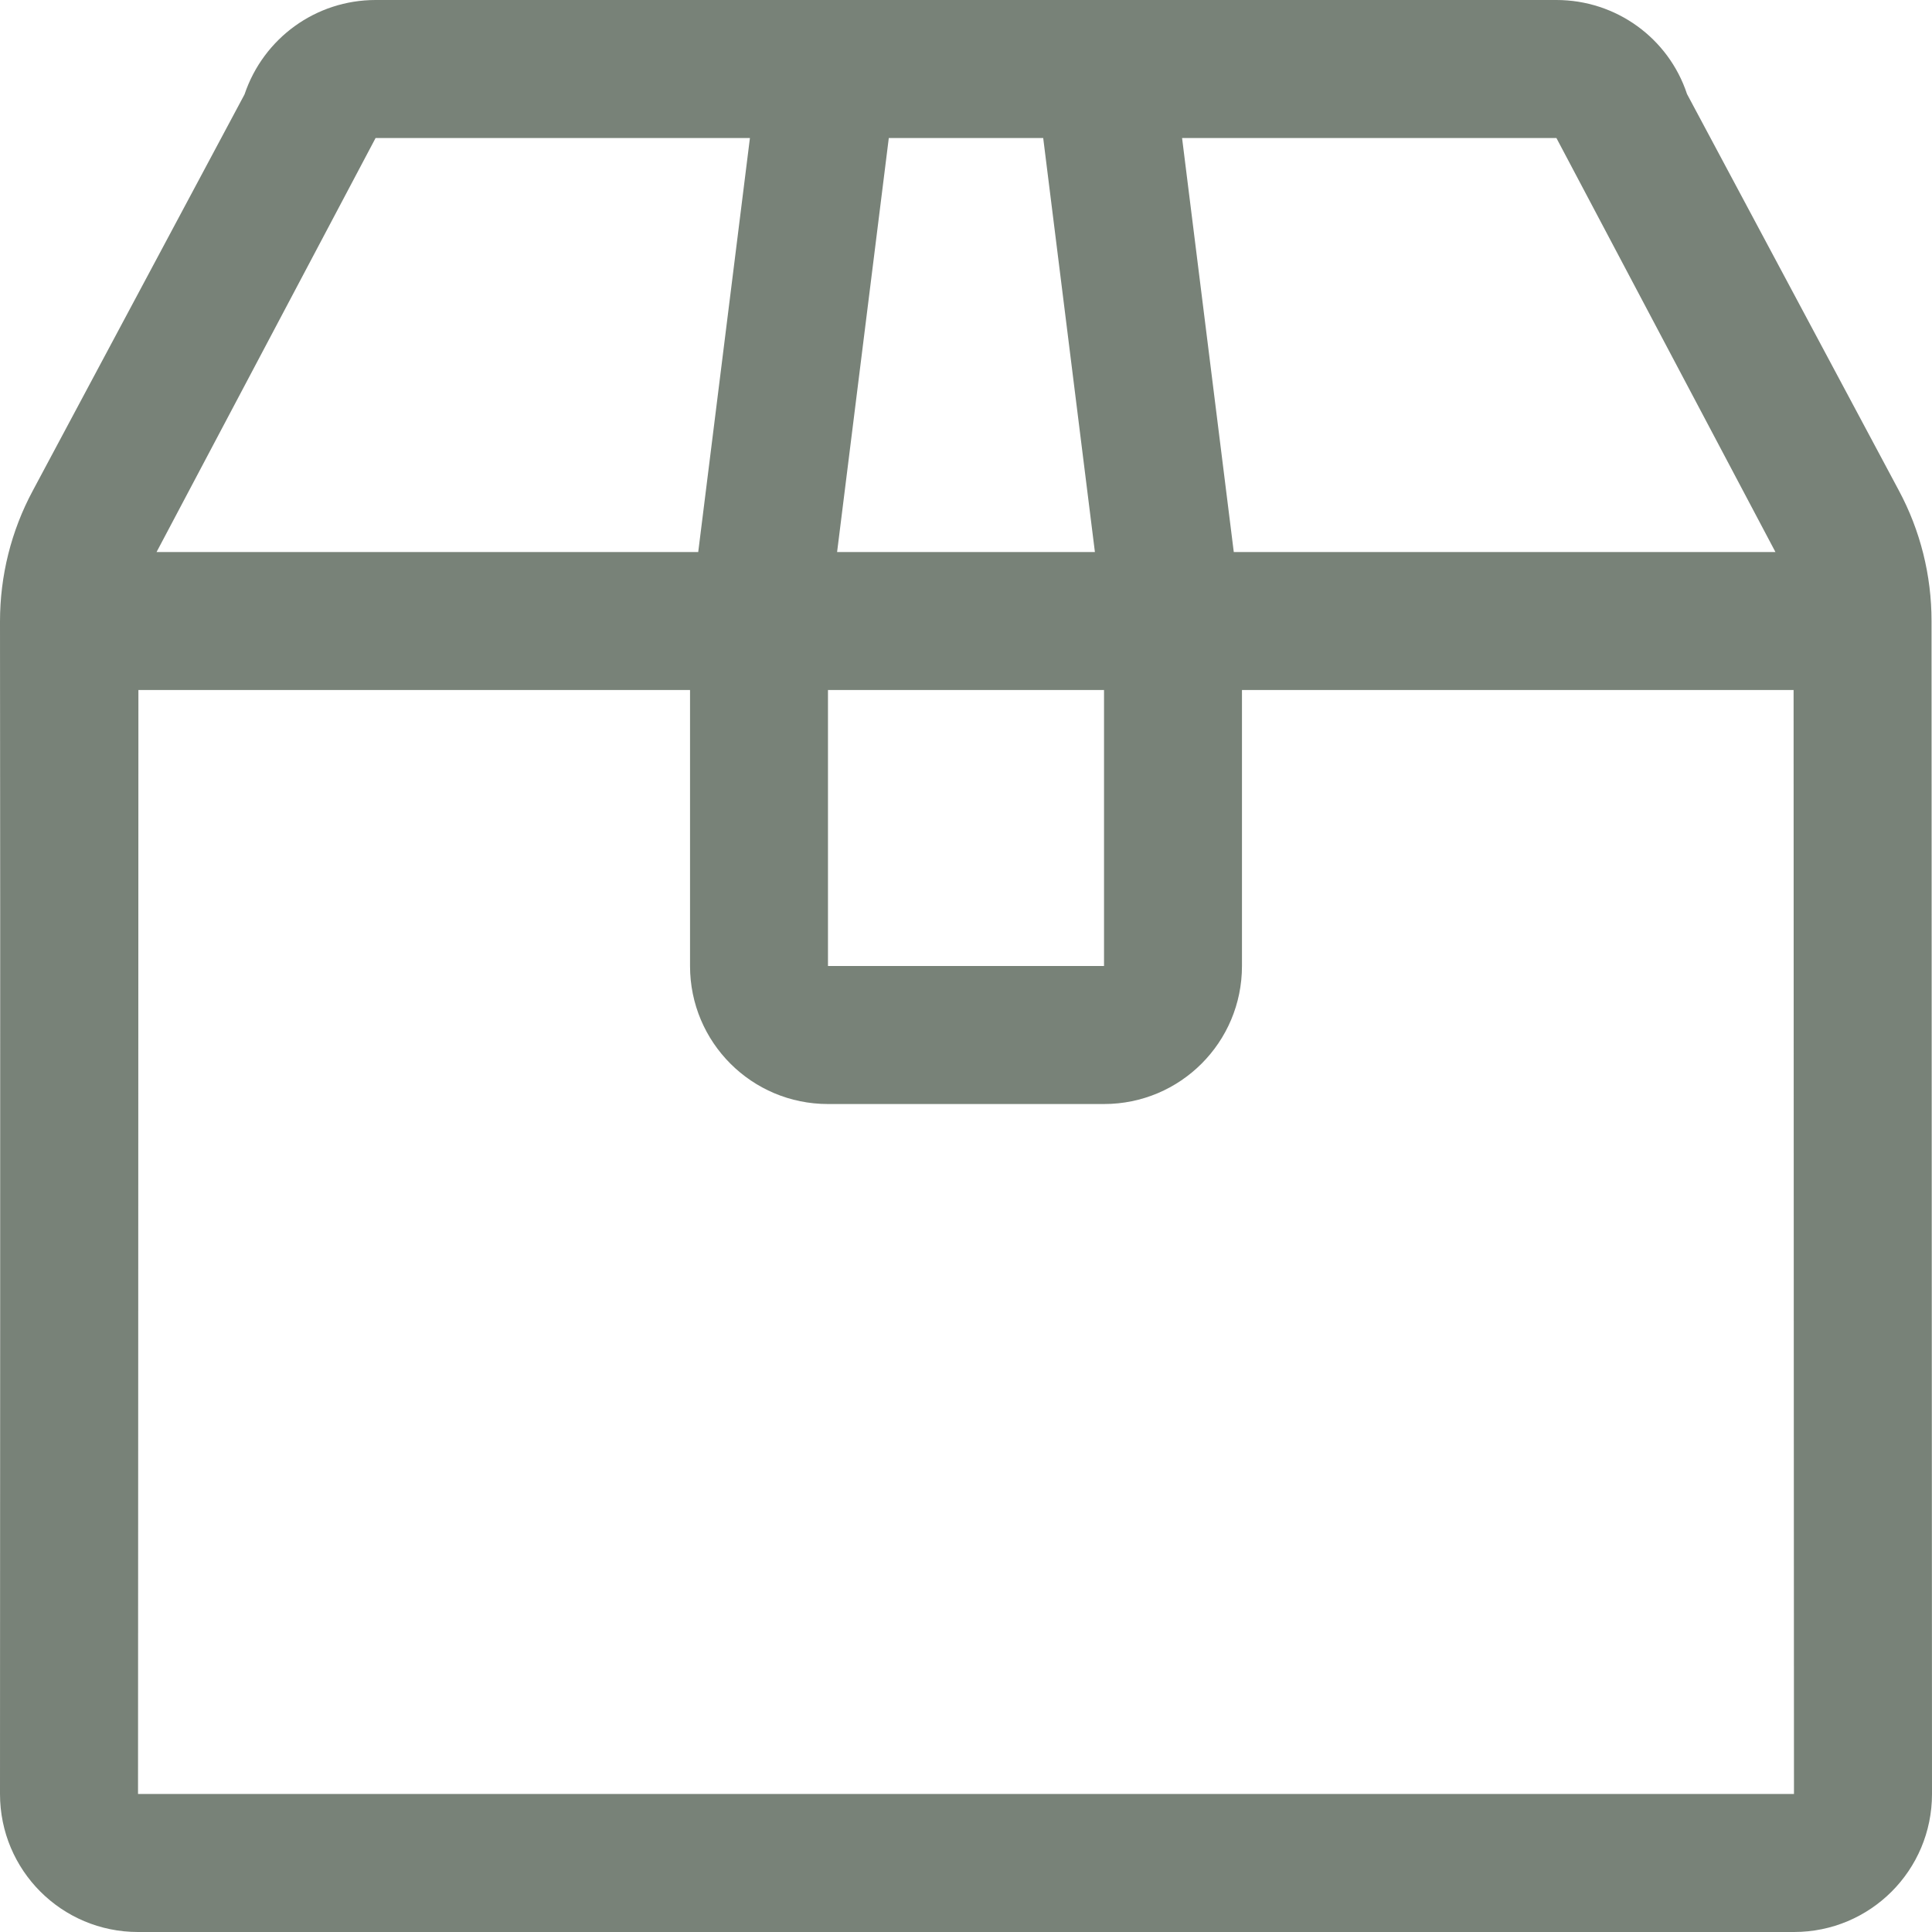 <svg width="25" height="25" viewBox="0 0 25 25" fill="none" xmlns="http://www.w3.org/2000/svg">
<path d="M24.994 8.036C24.994 7.444 24.849 6.864 24.57 6.345L21.83 1.217C21.59 0.491 20.91 0 20.14 0H4.86C4.09 0 3.41 0.491 3.164 1.222L0.424 6.35C0.145 6.869 0 7.45 0 8.041C0.006 11.417 0 23.214 0 23.214C0 24.202 0.798 25 1.786 25H23.214C24.202 25 25 24.202 25 23.214C25 23.214 24.994 11.417 24.994 8.036ZM20.14 1.786L22.974 7.143H15.965L15.296 1.786H20.14ZM10.714 8.929H14.286V12.5H10.714V8.929ZM13.499 1.786L14.168 7.143H10.832L11.501 1.786H13.499ZM4.86 1.786H9.704L9.035 7.143H2.026L4.86 1.786ZM1.786 23.214C1.786 23.214 1.791 13.108 1.791 8.929H8.929V12.5C8.929 13.488 9.727 14.286 10.714 14.286H14.286C15.273 14.286 16.071 13.488 16.071 12.5V8.929H23.209C23.209 13.108 23.214 23.214 23.214 23.214H1.786Z" fill="#788278"/>
</svg>